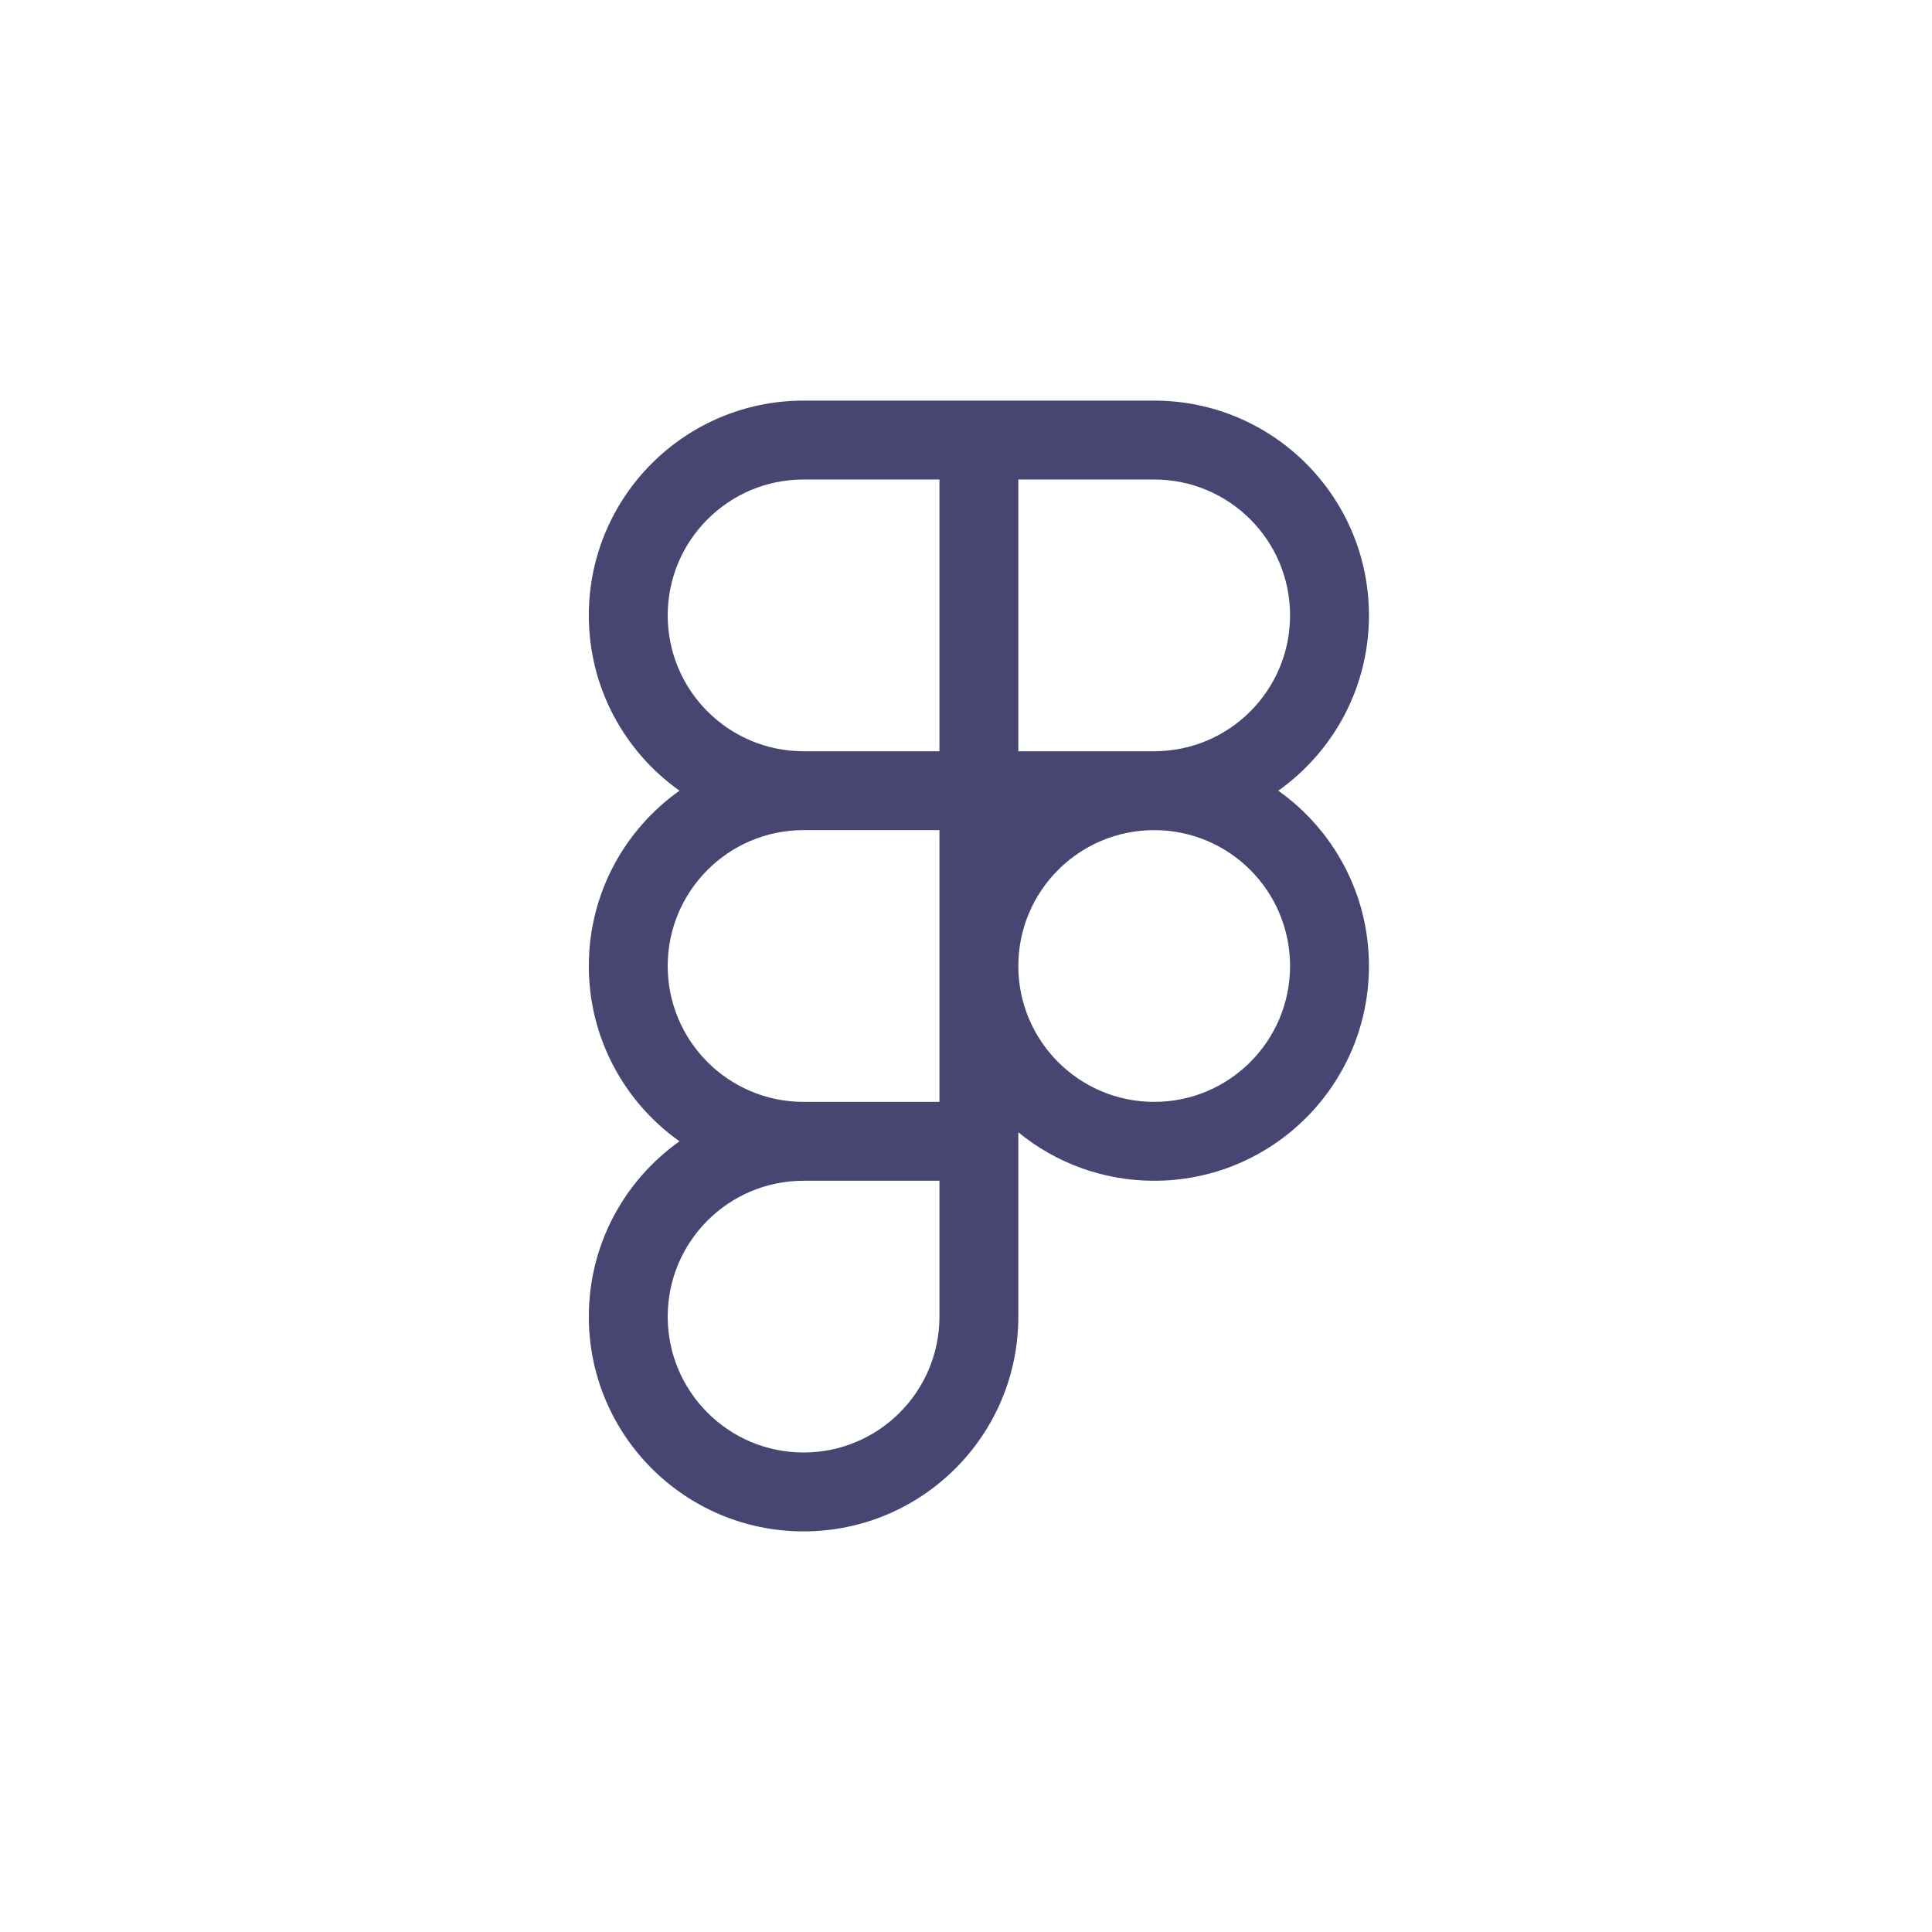 <svg xmlns="http://www.w3.org/2000/svg" fill="none" viewBox="0 0 150 150" height="150" width="150">
<path fill="#474672" d="M62.389 31.104C53.181 31.104 45.716 38.569 45.716 47.778C45.716 53.398 48.496 58.368 52.757 61.389C48.496 64.409 45.716 69.38 45.716 75C45.716 80.62 48.496 85.591 52.757 88.611C48.496 91.632 45.716 96.602 45.716 102.222C45.716 111.431 53.181 118.896 62.389 118.896C71.598 118.896 79.063 111.431 79.063 102.222V87.913C81.937 90.263 85.61 91.674 89.612 91.674C98.82 91.674 106.285 84.209 106.285 75C106.285 69.38 103.505 64.409 99.245 61.389C103.505 58.368 106.285 53.398 106.285 47.778C106.285 38.569 98.82 31.104 89.612 31.104H62.389ZM72.938 85.549H62.389C56.564 85.549 51.841 80.826 51.841 75C51.841 69.174 56.564 64.451 62.389 64.451L72.938 64.451V75V85.549ZM62.389 58.326H72.938V37.229H62.389C56.564 37.229 51.841 41.952 51.841 47.778C51.841 53.604 56.564 58.326 62.389 58.326ZM100.16 47.778C100.16 53.6 95.444 58.32 89.623 58.326L84.343 58.326H79.063V37.229H89.612C95.438 37.229 100.16 41.952 100.16 47.778ZM79.063 74.987C79.07 69.171 83.783 64.458 89.599 64.451H89.622C95.443 64.457 100.16 69.178 100.16 75C100.16 80.826 95.438 85.549 89.612 85.549C83.79 85.549 79.07 80.833 79.063 75.013V74.987ZM62.389 91.674C56.564 91.674 51.841 96.396 51.841 102.222C51.841 108.048 56.564 112.771 62.389 112.771C68.216 112.771 72.938 108.048 72.938 102.222V91.674H62.389Z" clip-rule="evenodd" fill-rule="evenodd"></path>
</svg>

